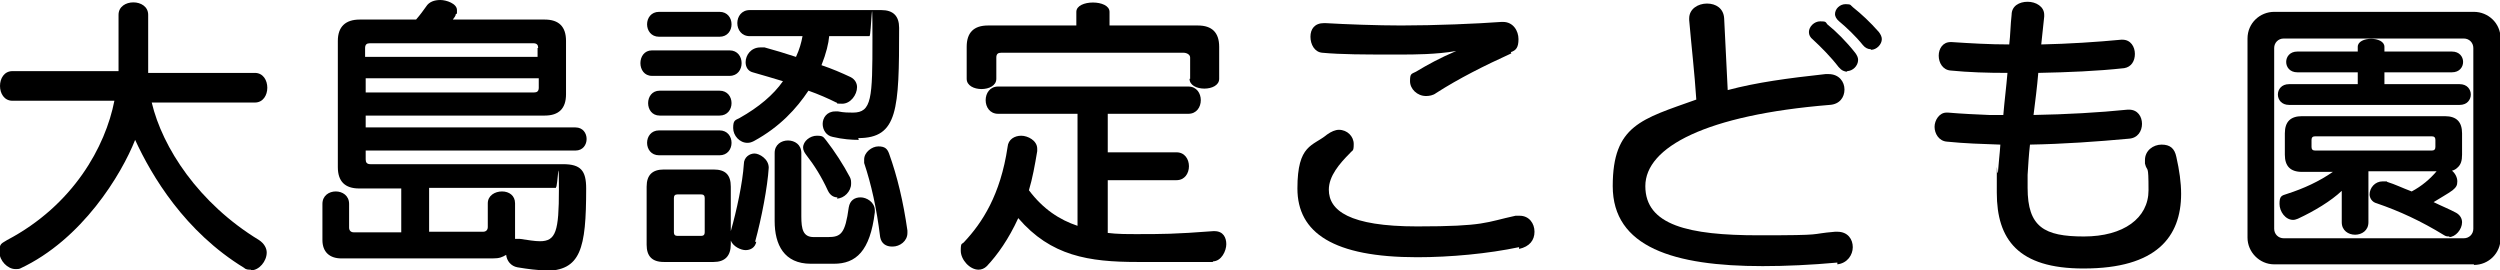 <?xml version="1.0" encoding="UTF-8"?>
<svg id="_レイヤー_1" xmlns="http://www.w3.org/2000/svg" version="1.1" viewBox="0 0 421.8 45.6">
  <!-- Generator: Adobe Illustrator 29.3.1, SVG Export Plug-In . SVG Version: 2.1.0 Build 151)  -->
  <path d="M42.3,45.5c-.4,0-.8,0-1.1-.3-10-6.1-15.6-15.5-18.4-21.6-2.3,5.8-8.9,16.8-19.4,21.7-.2.1-.5.1-.8.1-1.3,0-2.7-1.4-2.7-2.9s.4-1.4,1.3-2c11.2-5.9,16.6-15.8,18.1-23.5H2.1c-2.8,0-2.8-5,0-5h17.9V2.5c0-2.8,5-2.8,5,0v9.8h18c2.8,0,2.8,5,0,5h-17.4c1.8,7.6,7.9,17,18.1,23.2.9.6,1.3,1.4,1.3,2.1,0,1.5-1.3,3-2.6,3Z"/>
  <path d="M91.9,45.6c-1.2,0-2.8-.2-4.6-.5-1.1-.2-1.8-1.1-1.9-2.1-.7.4-1.1.6-2.3.6h-25.5c-2,0-3.2-1.1-3.2-3.1v-6.1c0-2.8,4.5-2.8,4.5,0v4c0,.5.3.8.8.8h8v-7.4h-7.1c-2.4,0-3.6-1.2-3.6-3.6V6.9c0-2.4,1.3-3.6,3.7-3.6h9.5c.7-.8,1.2-1.5,1.7-2.2.5-.8,1.4-1.1,2.4-1.1s2.8.6,2.8,1.7,0,.4-.2.7c0,.3-.3.6-.5.9h15.5c2.4,0,3.6,1.2,3.6,3.6v9c0,2.4-1.2,3.6-3.6,3.6h-30.2v2h35.4c2.5,0,2.5,3.9,0,3.9h-35.4v1.5c0,.5.2.8.8.8h32.5c3,0,3.9,1.1,3.9,4.1,0,10.2-.9,13.9-7,13.9ZM90.8,8.1c0-.5-.2-.8-.8-.8h-27.6c-.5,0-.8.2-.8.8v1.5h29.1v-1.5ZM90.8,13.2h-29.1v2.4h28.4c.5,0,.8-.2.8-.8v-1.6ZM93.8,31.7h-21.4v7.4h9.1c.5,0,.8-.3.8-.8v-4c0-1.3,1.2-2,2.4-2s2.2.7,2.2,2v6c.2,0,.5,0,.8,0,1.4.2,2.5.4,3.4.4,2.7,0,3.2-1.7,3.2-8.7s-.2-.4-.5-.4Z"/>
  <path d="M110,12.8c-2.6,0-2.6-4.3,0-4.3h13.1c2.7,0,2.7,4.3,0,4.3h-13.1ZM127.6,40.8c-.2,1-1,1.4-1.8,1.4s-2.1-.6-2.5-1.6v.6c0,2-1,3-2.9,3h-8.4c-2,0-2.9-1-2.9-2.9v-9.8c0-2,1-2.9,2.9-2.9h8.4c2,0,2.9.9,2.9,2.9v7.5c1-3.5,2-8.2,2.2-11.3,0-1.2,1-1.8,1.8-1.8s2.4.9,2.4,2.4h0c-.2,3.2-1.2,8.5-2.3,12.5ZM111.2,6.2c-2.7,0-2.7-4.2,0-4.2h10.2c2.7,0,2.7,4.2,0,4.2h-10.2ZM111.2,26.2c-2.7,0-2.7-4.2,0-4.2h10.2c2.7,0,2.7,4.2,0,4.2h-10.2ZM111.3,19.5c-2.6,0-2.6-4.2,0-4.2h10.1c2.7,0,2.7,4.2,0,4.2h-10.1ZM118.9,33.4c0-.4-.2-.6-.6-.6h-4c-.4,0-.6.2-.6.6v5.8c0,.4.2.6.6.6h4c.4,0,.6-.2.6-.6v-5.8ZM144.9,23.6c-1.2,0-2.7-.1-4.4-.5-1.1-.2-1.7-1.2-1.7-2.2s.7-2.1,2.1-2.1.3,0,.5,0c1,.2,1.8.2,2.5.2,3.2,0,3.3-2.4,3.3-12.5s-.2-.4-.5-.4h-6.8c-.1,1.2-.5,2.9-1.3,4.9,1.8.6,3.4,1.3,4.9,2,.8.4,1.1,1.1,1.1,1.7,0,1.3-1.1,2.8-2.5,2.8s-.6-.1-1-.2c-1.4-.7-3-1.4-4.7-2-2,3-4.8,6.1-9.2,8.5-.4.2-.7.3-1.1.3-1.3,0-2.4-1.2-2.4-2.5s.3-1.3,1.1-1.7c3.2-1.8,5.7-3.9,7.3-6.2-1.6-.5-3.4-1-5.1-1.5-.8-.2-1.2-.9-1.2-1.7,0-1.2.9-2.5,2.5-2.5s.4,0,.7,0c1.8.5,3.5,1,5.3,1.6.6-1.3.9-2.4,1.1-3.5h-8.9c-1.4,0-2.1-1.1-2.1-2.2s.7-2.2,2.1-2.2h22.2c2,0,3,1,3,3,0,13.8-.2,18.6-6.9,18.6ZM140.8,44.5h-4c-4.5,0-6.1-3.2-6.1-7.2v-11.5c0-2.8,4.5-2.8,4.5,0v10.7c0,2.2.3,3.5,2.1,3.5h2.4c2.2,0,2.9-.6,3.5-5,.2-1.2,1-1.7,2-1.7s2.4.8,2.4,2.2v.3c-.8,6.6-3.2,8.7-6.9,8.7ZM141.3,33.3c-.6,0-1.2-.3-1.6-1.1-1.1-2.4-2.3-4.3-3.7-6.1-.3-.4-.5-.8-.5-1.2,0-1.1,1.2-2,2.3-2s1.1.2,1.6.8c1.4,1.8,2.9,4.1,4,6.2.2.4.2.7.2,1.1,0,1.3-1.2,2.5-2.4,2.5ZM150.5,41.6c-1,0-1.8-.5-2-1.6-.6-4.9-1.5-8.9-2.7-12.5,0-.2,0-.4,0-.6,0-1.2,1.3-2.2,2.4-2.2s1.5.4,1.8,1.2c1.4,3.9,2.4,8.1,3.1,13,0,.2,0,.2,0,.4,0,1.4-1.3,2.3-2.5,2.3Z"/>
  <path d="M204.7,44.2c-3.5,0-8,0-12.8,0-8.2,0-14.6-1-20.1-7.4-1.6,3.5-3.5,6.2-5.3,8.1-.4.4-.9.6-1.4.6-1.5,0-3-1.7-3-3.2s.2-1,.6-1.5c3-3.2,6.1-7.9,7.3-16,.1-1.3,1.2-1.9,2.3-1.9s2.7.8,2.7,2.2,0,.2,0,.4c-.4,2.4-.8,4.6-1.4,6.6,2.4,3.2,5.2,5,8.2,6v-18.9h-13.4c-2.8,0-2.8-4.6,0-4.6h32.1c2.8,0,2.8,4.6,0,4.6h-13.6v6.5h11.6c2.8,0,2.8,4.7,0,4.7h-11.6v8.9c1.6.2,3.2.2,5,.2,4,0,6.3,0,12.8-.5h.2c1.5,0,2,1.1,2,2.2s-.8,2.9-2.3,2.9ZM200.8,13.3v-3.6c0-.5-.6-.8-1.1-.8h-30.8c-.5,0-.8.2-.8.8v3.6c0,2.3-5,2.3-5,0v-5.4c0-2.4,1.2-3.6,3.6-3.6h14.9v-2.3c0-2.1,5.6-2.1,5.6,0v2.3h14.9c2.4,0,3.6,1.2,3.6,3.6v5.4c0,2.2-5,2.2-5,0Z"/>
  <path d="M256.3,41.7c-5.2,1.1-11.6,1.7-17.2,1.7-14.1,0-20.2-4.1-20.2-11.6s2.6-7.1,5-9.1c.7-.5,1.4-.8,2-.8,1.4,0,2.5,1.1,2.5,2.4s-.2,1-.6,1.5c-1.8,1.8-3.6,3.9-3.6,6.2,0,3.5,3.4,6.2,14.9,6.2s11.5-.7,16.6-1.8c.2,0,.5,0,.7,0,1.6,0,2.5,1.3,2.5,2.7s-.8,2.5-2.6,2.9ZM255,9c-4.6,2.1-8.8,4.2-12.7,6.7-.5.4-1.2.5-1.7.5-1.5,0-2.7-1.2-2.7-2.5s.2-1.2,1-1.6c2-1.2,4-2.3,6.8-3.5-3.3.6-7.4.6-9.1.6h-2.6c-3.3,0-7.8,0-10.9-.3-1.3-.1-2-1.4-2-2.7s.7-2.3,2.3-2.3h.2c3.4.2,8.8.4,12.8.4,5.7,0,12.9-.3,16.9-.6h.3c1.7,0,2.6,1.5,2.6,2.9s-.4,1.9-1.3,2.2Z"/>
  <path d="M310,44.3c-4.4.4-8.7.6-12.6.6-15,0-25.3-3.2-25.3-13.5s4.9-11.3,14.1-14.6c-.3-4.6-.8-8.8-1.2-13.4v-.3c0-1.6,1.5-2.5,3-2.5s2.8.8,2.9,2.5c.2,4.1.4,8,.6,12.1,4.9-1.3,10.1-2,16.5-2.7.2,0,.3,0,.5,0,1.8,0,2.7,1.3,2.7,2.6s-.8,2.5-2.5,2.6c-20.8,1.7-31.1,7.1-31.1,13.7s7.3,8.3,19.1,8.3,8.2-.2,12.9-.6h.4c1.8,0,2.6,1.3,2.6,2.6s-.9,2.7-2.6,2.9ZM311.7,12.1c-.5,0-1-.2-1.5-.8-1.3-1.7-3-3.4-4.3-4.6-.5-.4-.7-.8-.7-1.3,0-.9.9-1.8,1.9-1.8s.9.1,1.2.5c1.5,1.2,3.2,2.9,4.7,4.8.3.4.5.8.5,1.2,0,1-.9,1.9-1.9,1.9ZM315.6,8.3c-.4,0-.9-.2-1.3-.7-1.2-1.5-2.8-3-4-4-.5-.4-.7-.9-.7-1.2,0-.9.8-1.7,1.8-1.7s.8.2,1.2.5c1.5,1.2,2.9,2.5,4.4,4.2.3.4.5.8.5,1.2,0,.9-.9,1.8-1.8,1.8Z"/>
  <path d="M351.5,45.3c-11,0-14.6-4.9-14.6-12.8s0-2.2.2-3.5c.1-1.5.3-3,.4-4.6-3-.1-6.1-.2-9-.5-1.4-.1-2.1-1.4-2.1-2.5s.8-2.4,2-2.4h.3c2.3.2,4.6.3,6.9.4.8,0,1.6,0,2.4,0,.2-2.4.5-4.7.7-7.1-3.4,0-6.6-.1-9.6-.4-1.3-.1-2-1.3-2-2.5s.7-2.3,2-2.3h.2c3,.2,6.4.4,9.7.4.2-1.6.2-3.3.4-5,0-1.5,1.3-2.2,2.7-2.2s2.8.8,2.8,2.2v.3c-.2,1.6-.3,3.1-.5,4.7,4.6-.1,9.3-.4,13.5-.8h.2c1.4,0,2.1,1.2,2.1,2.4s-.6,2.2-1.8,2.4c-4.5.5-9.5.7-14.5.8-.2,2.4-.5,4.7-.8,7.1,5.5-.1,11-.4,15.9-.9h.2c1.5,0,2.2,1.2,2.2,2.4s-.7,2.4-2.2,2.5c-5.4.5-11.1.9-16.7,1-.2,1.7-.3,3.5-.4,5.1,0,.8,0,1.5,0,2.2,0,6.6,2.8,8.2,9.5,8.2s10.9-3.1,10.9-7.8-.2-2.9-.6-4.5c0-.2,0-.4,0-.6,0-1.6,1.4-2.6,2.8-2.6s2.2.6,2.5,2.1c.5,2.2.8,4.3.8,6.2,0,7.3-4.2,12.6-16.4,12.6Z"/>
  <path d="M417.4,44.6h-33.7c-2.5,0-4.5-2.1-4.5-4.5V6.5c0-2.6,2.1-4.5,4.5-4.5h33.7c2.4,0,4.5,1.9,4.5,4.5v33.7c0,2.5-2,4.5-4.5,4.5ZM417.3,8.1c0-.9-.7-1.6-1.6-1.6h-30.4c-.9,0-1.6.7-1.6,1.6v30.5c0,.9.7,1.6,1.6,1.6h30.4c.9,0,1.6-.7,1.6-1.6V8.1ZM386.2,17.7c-2.5,0-2.5-3.5,0-3.5h11.6v-2h-10.2c-2.5,0-2.5-3.5,0-3.5h10.2v-.8c0-1.8,4.5-1.8,4.5,0v.8h11.4c2.5,0,2.5,3.5,0,3.5h-11.4v2h12.7c2.5,0,2.5,3.5,0,3.5h-28.8ZM413.3,39.9c-.3,0-.6,0-.9-.2-3.9-2.4-7.6-4.1-11.4-5.4-.8-.2-1.2-.9-1.2-1.5,0-1.1.9-2.2,2.2-2.2s.5,0,.8.1c1.3.4,2.5,1,4.1,1.6,1.7-.9,3.1-2.1,4.2-3.4h-11.5v8.6c0,2.8-4.5,2.8-4.5,0v-5.3c-1.8,1.7-4.6,3.4-7.4,4.7-.3.1-.5.2-.8.2-1.3,0-2.3-1.4-2.3-2.7s.3-1.4,1.3-1.7c2.8-.9,5.4-2.1,7.7-3.7h-5.2c-2,0-2.9-1-2.9-2.9v-3.6c0-2,1-2.9,2.9-2.9h24.1c2,0,2.9,1,2.9,2.9v3.6c0,1-.2,1.7-.8,2.2-.2.2-.5.4-.9.5.5.4.9,1.1.9,1.8s-.2,1-.8,1.5c-.8.6-2.1,1.3-3.2,2,1.2.6,2.7,1.2,3.8,1.8.7.4,1,1,1,1.6,0,1.2-1.1,2.5-2.2,2.5ZM410.9,23.6c0-.4-.2-.6-.6-.6h-19.7c-.4,0-.6.2-.6.6v1.2c0,.4.2.6.6.6h19.7c.4,0,.6-.2.6-.6v-1.2Z"/>
</svg>